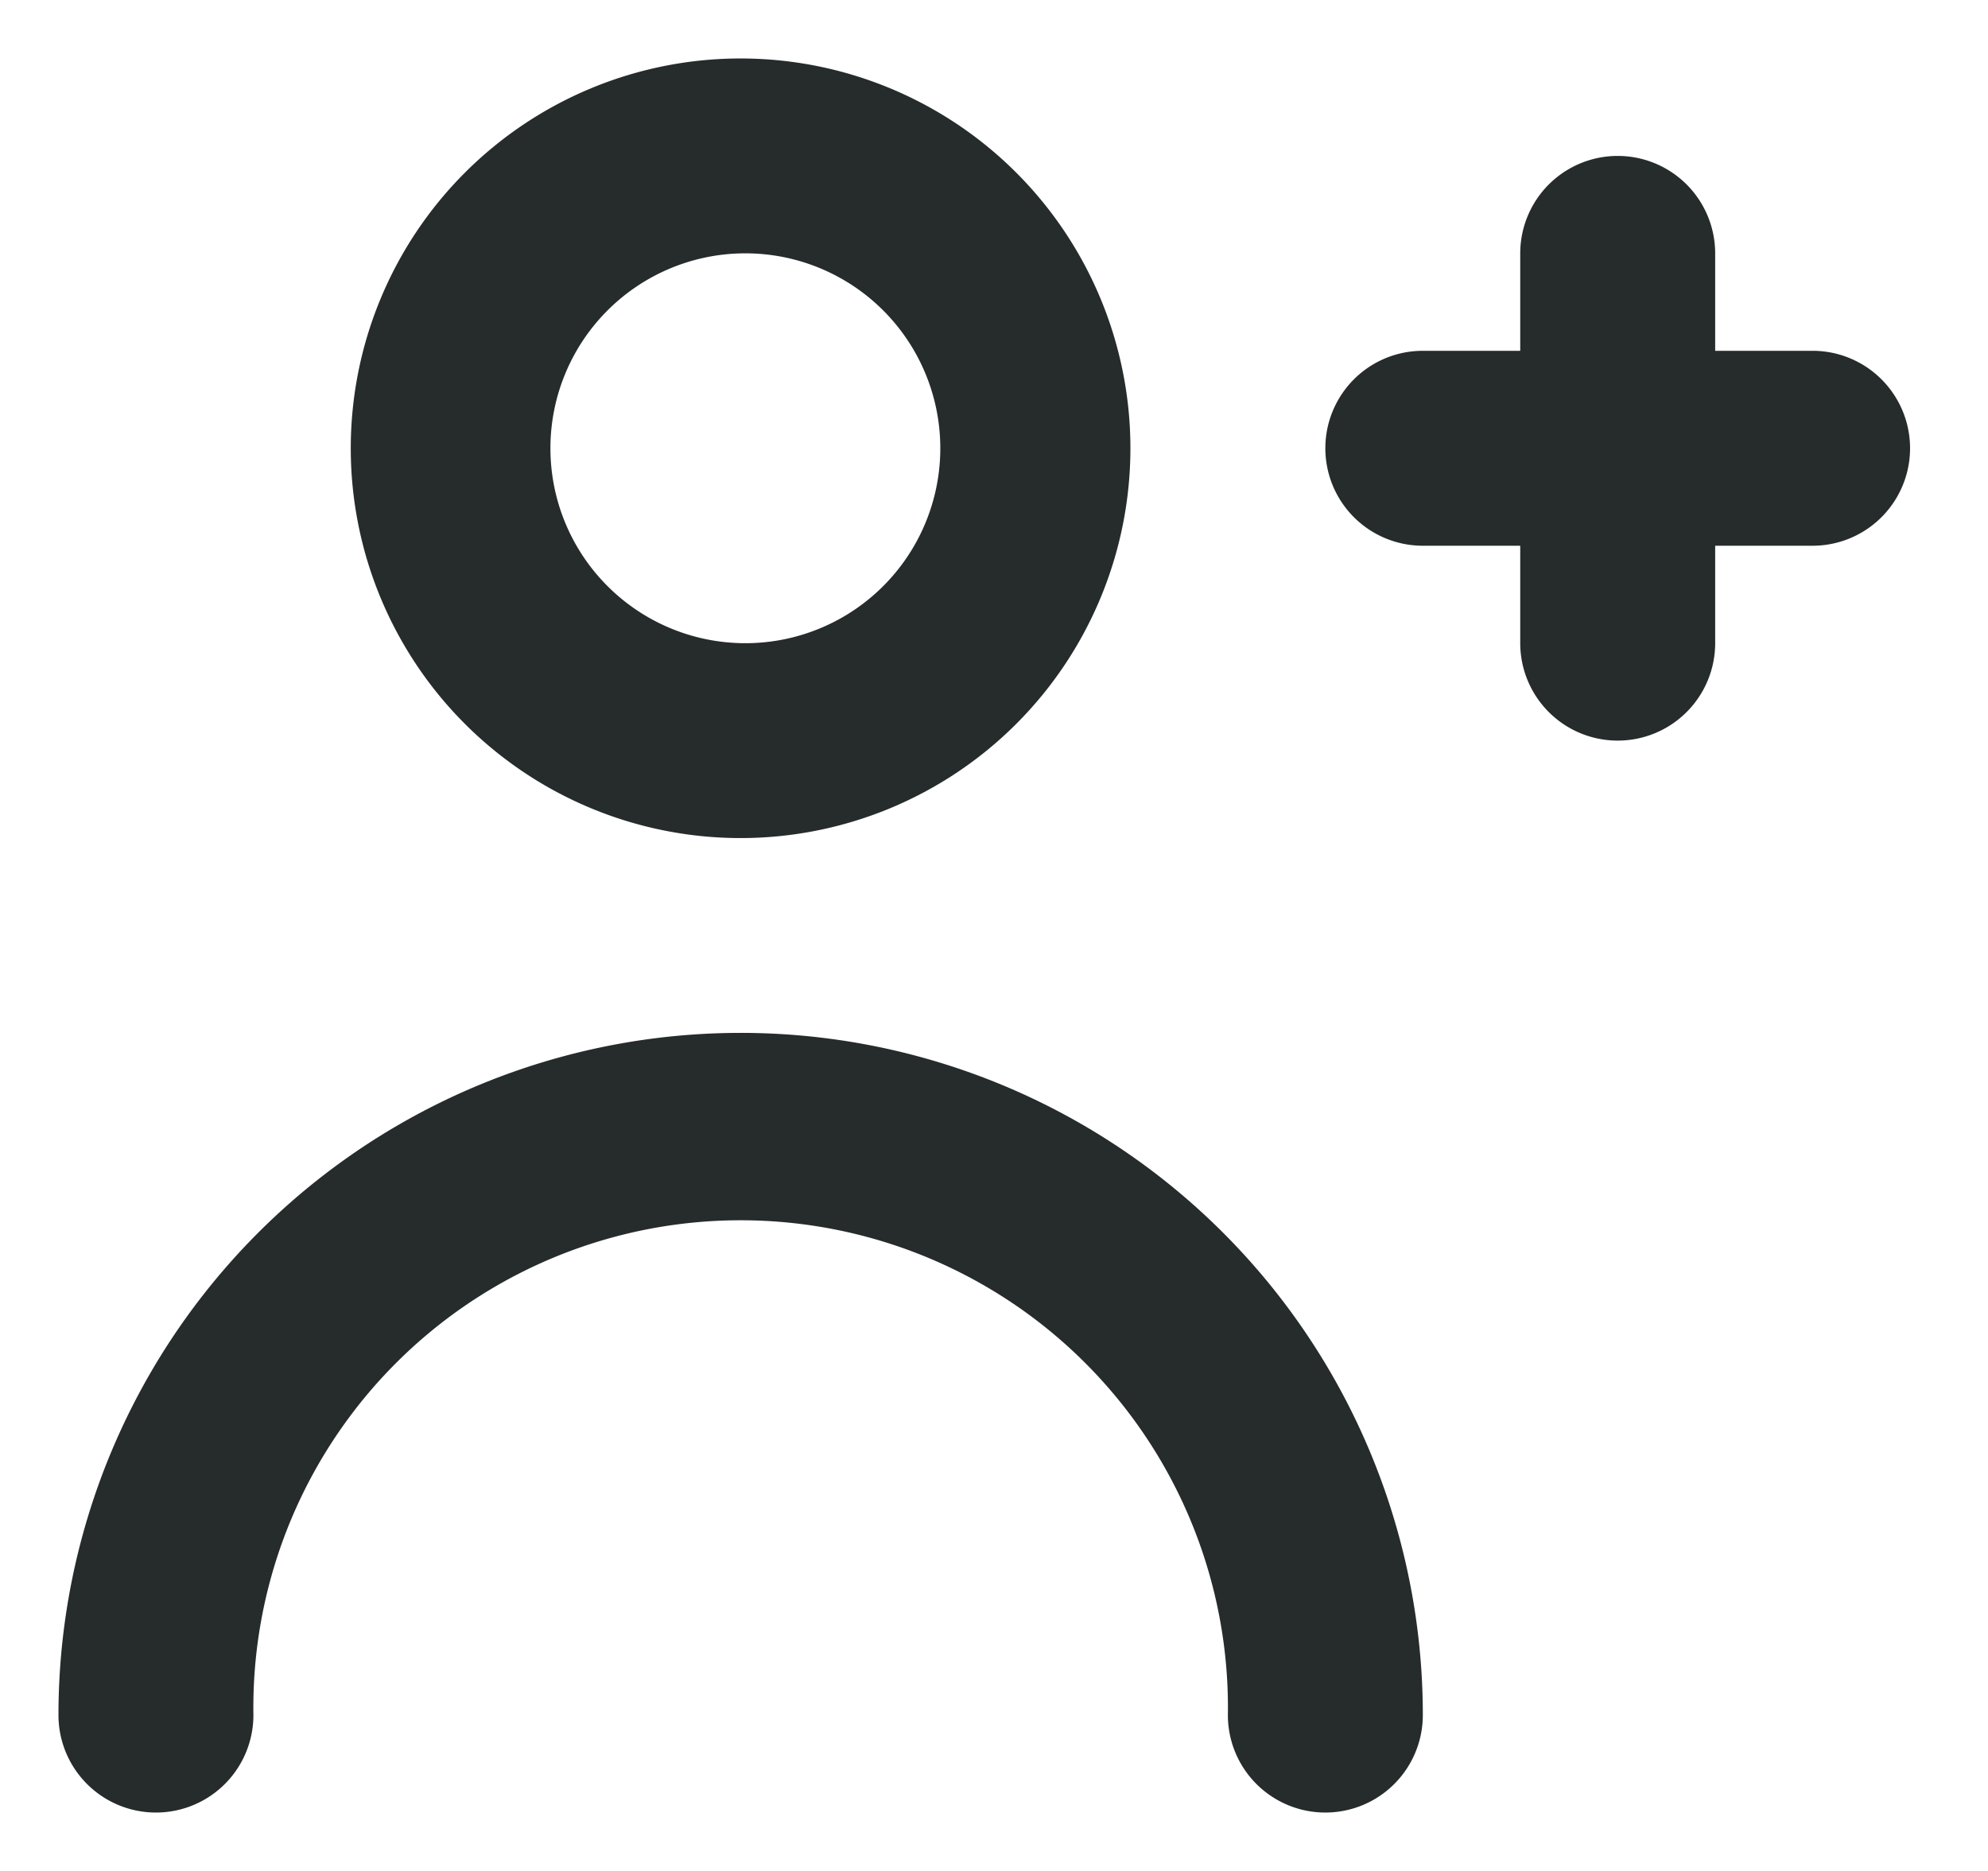 <svg xmlns="http://www.w3.org/2000/svg" width="17" height="16" fill="none"><path fill="#262B2C" d="M15.5 3h-.833v-.833a.833.833 0 1 0-1.667 0V3h-.833a.833.833 0 0 0 0 1.667H13V5.5a.833.833 0 1 0 1.667 0v-.833h.833A.833.833 0 0 0 15.5 3M6.333 7.167a3.333 3.333 0 1 0 0-6.667 3.333 3.333 0 0 0 0 6.667m0-5a1.667 1.667 0 1 1 0 3.333 1.667 1.667 0 0 1 0-3.333m0 6.666A5.833 5.833 0 0 0 .5 14.667a.833.833 0 0 0 1.667 0 4.167 4.167 0 1 1 8.333 0 .833.833 0 0 0 1.667 0 5.833 5.833 0 0 0-5.834-5.834"/></svg>